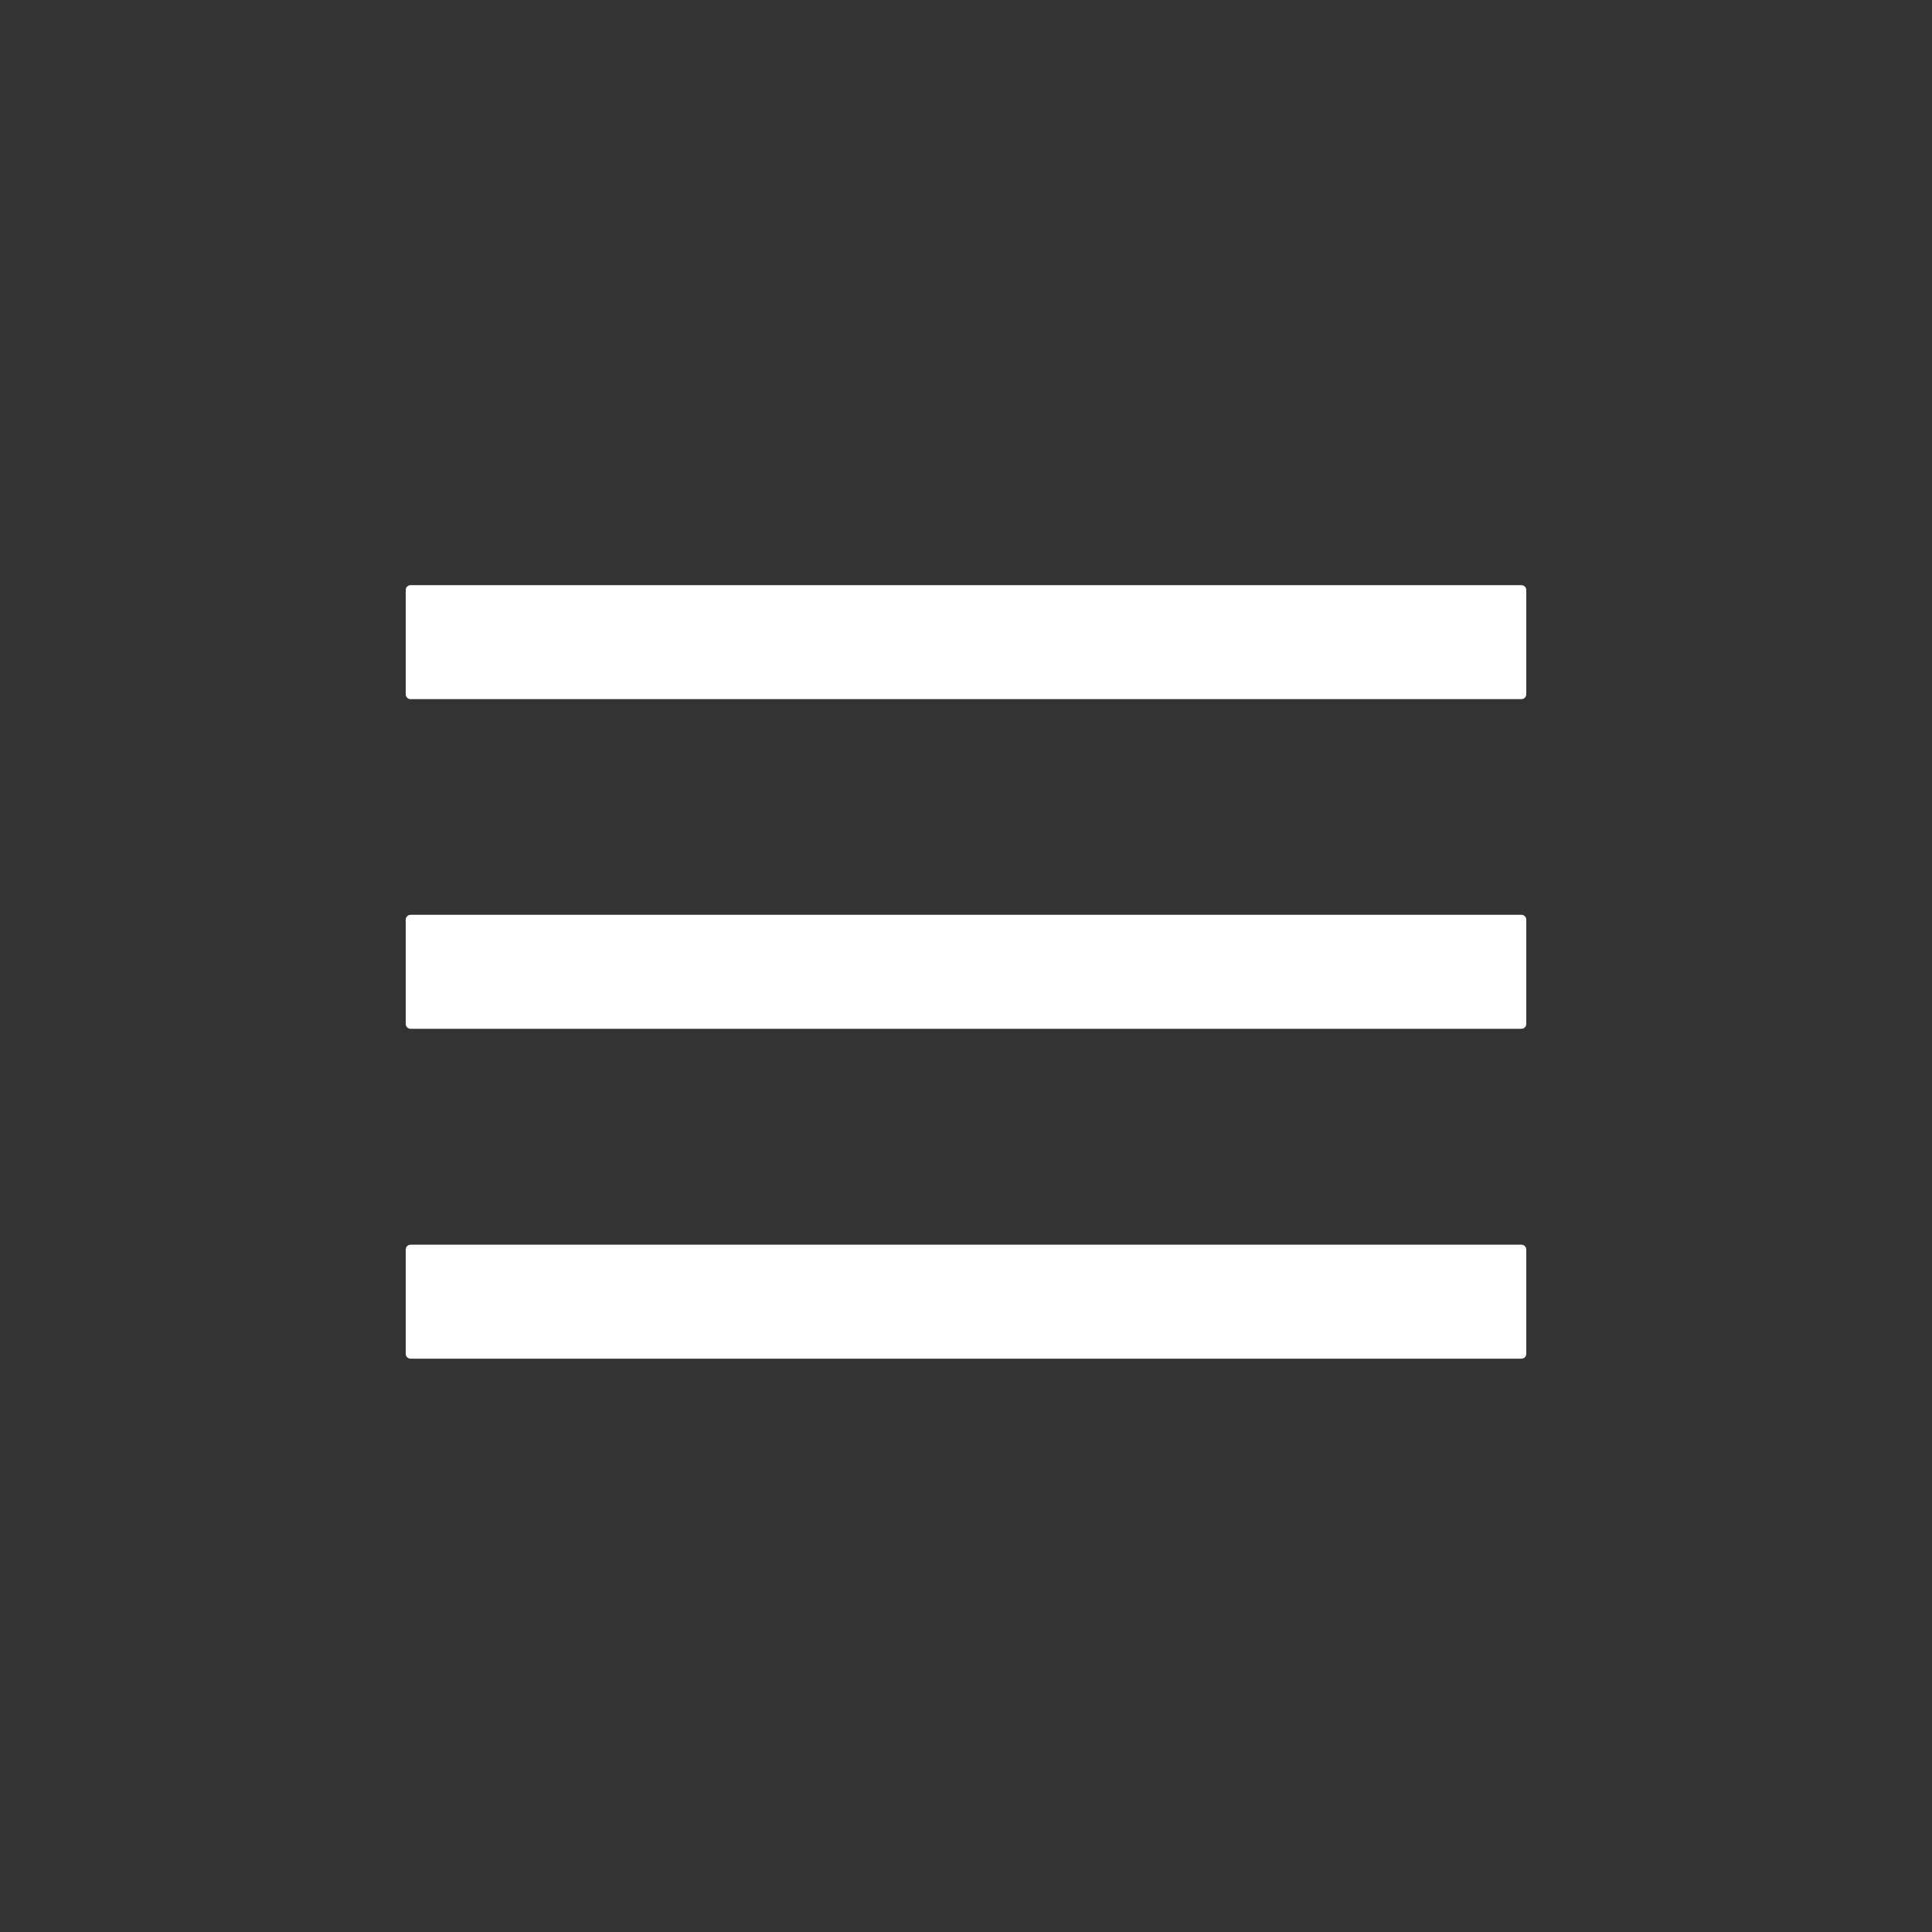 <?xml version="1.0" standalone="no"?><!DOCTYPE svg PUBLIC "-//W3C//DTD SVG 1.1//EN" "http://www.w3.org/Graphics/SVG/1.1/DTD/svg11.dtd"><svg class="icon" width="200px" height="200.00px" viewBox="0 0 1024 1024" version="1.1" xmlns="http://www.w3.org/2000/svg"><rect x="0" y="0" width="1024" height="1024" fill="#333333" stroke="none"/><path d="M806.4 310.144 217.6 310.144c-1.408 0-2.56 1.152-2.56 2.56l0 55.296c0 1.408 1.152 2.56 2.56 2.56l588.8 0c1.408 0 2.56-1.152 2.56-2.56l0-55.296C808.96 311.296 807.808 310.144 806.4 310.144z" fill="#ffffff" /><path d="M806.4 484.864 217.6 484.864c-1.408 0-2.56 1.152-2.56 2.56L215.04 542.72c0 1.408 1.152 2.56 2.56 2.56l588.8 0c1.408 0 2.56-1.152 2.56-2.56l0-55.296C808.96 486.016 807.808 484.864 806.4 484.864z" fill="#ffffff" /><path d="M806.4 659.712 217.6 659.712c-1.408 0-2.56 1.152-2.56 2.56l0 55.296c0 1.408 1.152 2.56 2.56 2.56l588.8 0c1.408 0 2.56-1.152 2.56-2.56l0-55.296C808.96 660.864 807.808 659.712 806.4 659.712z" fill="#ffffff" /></svg>